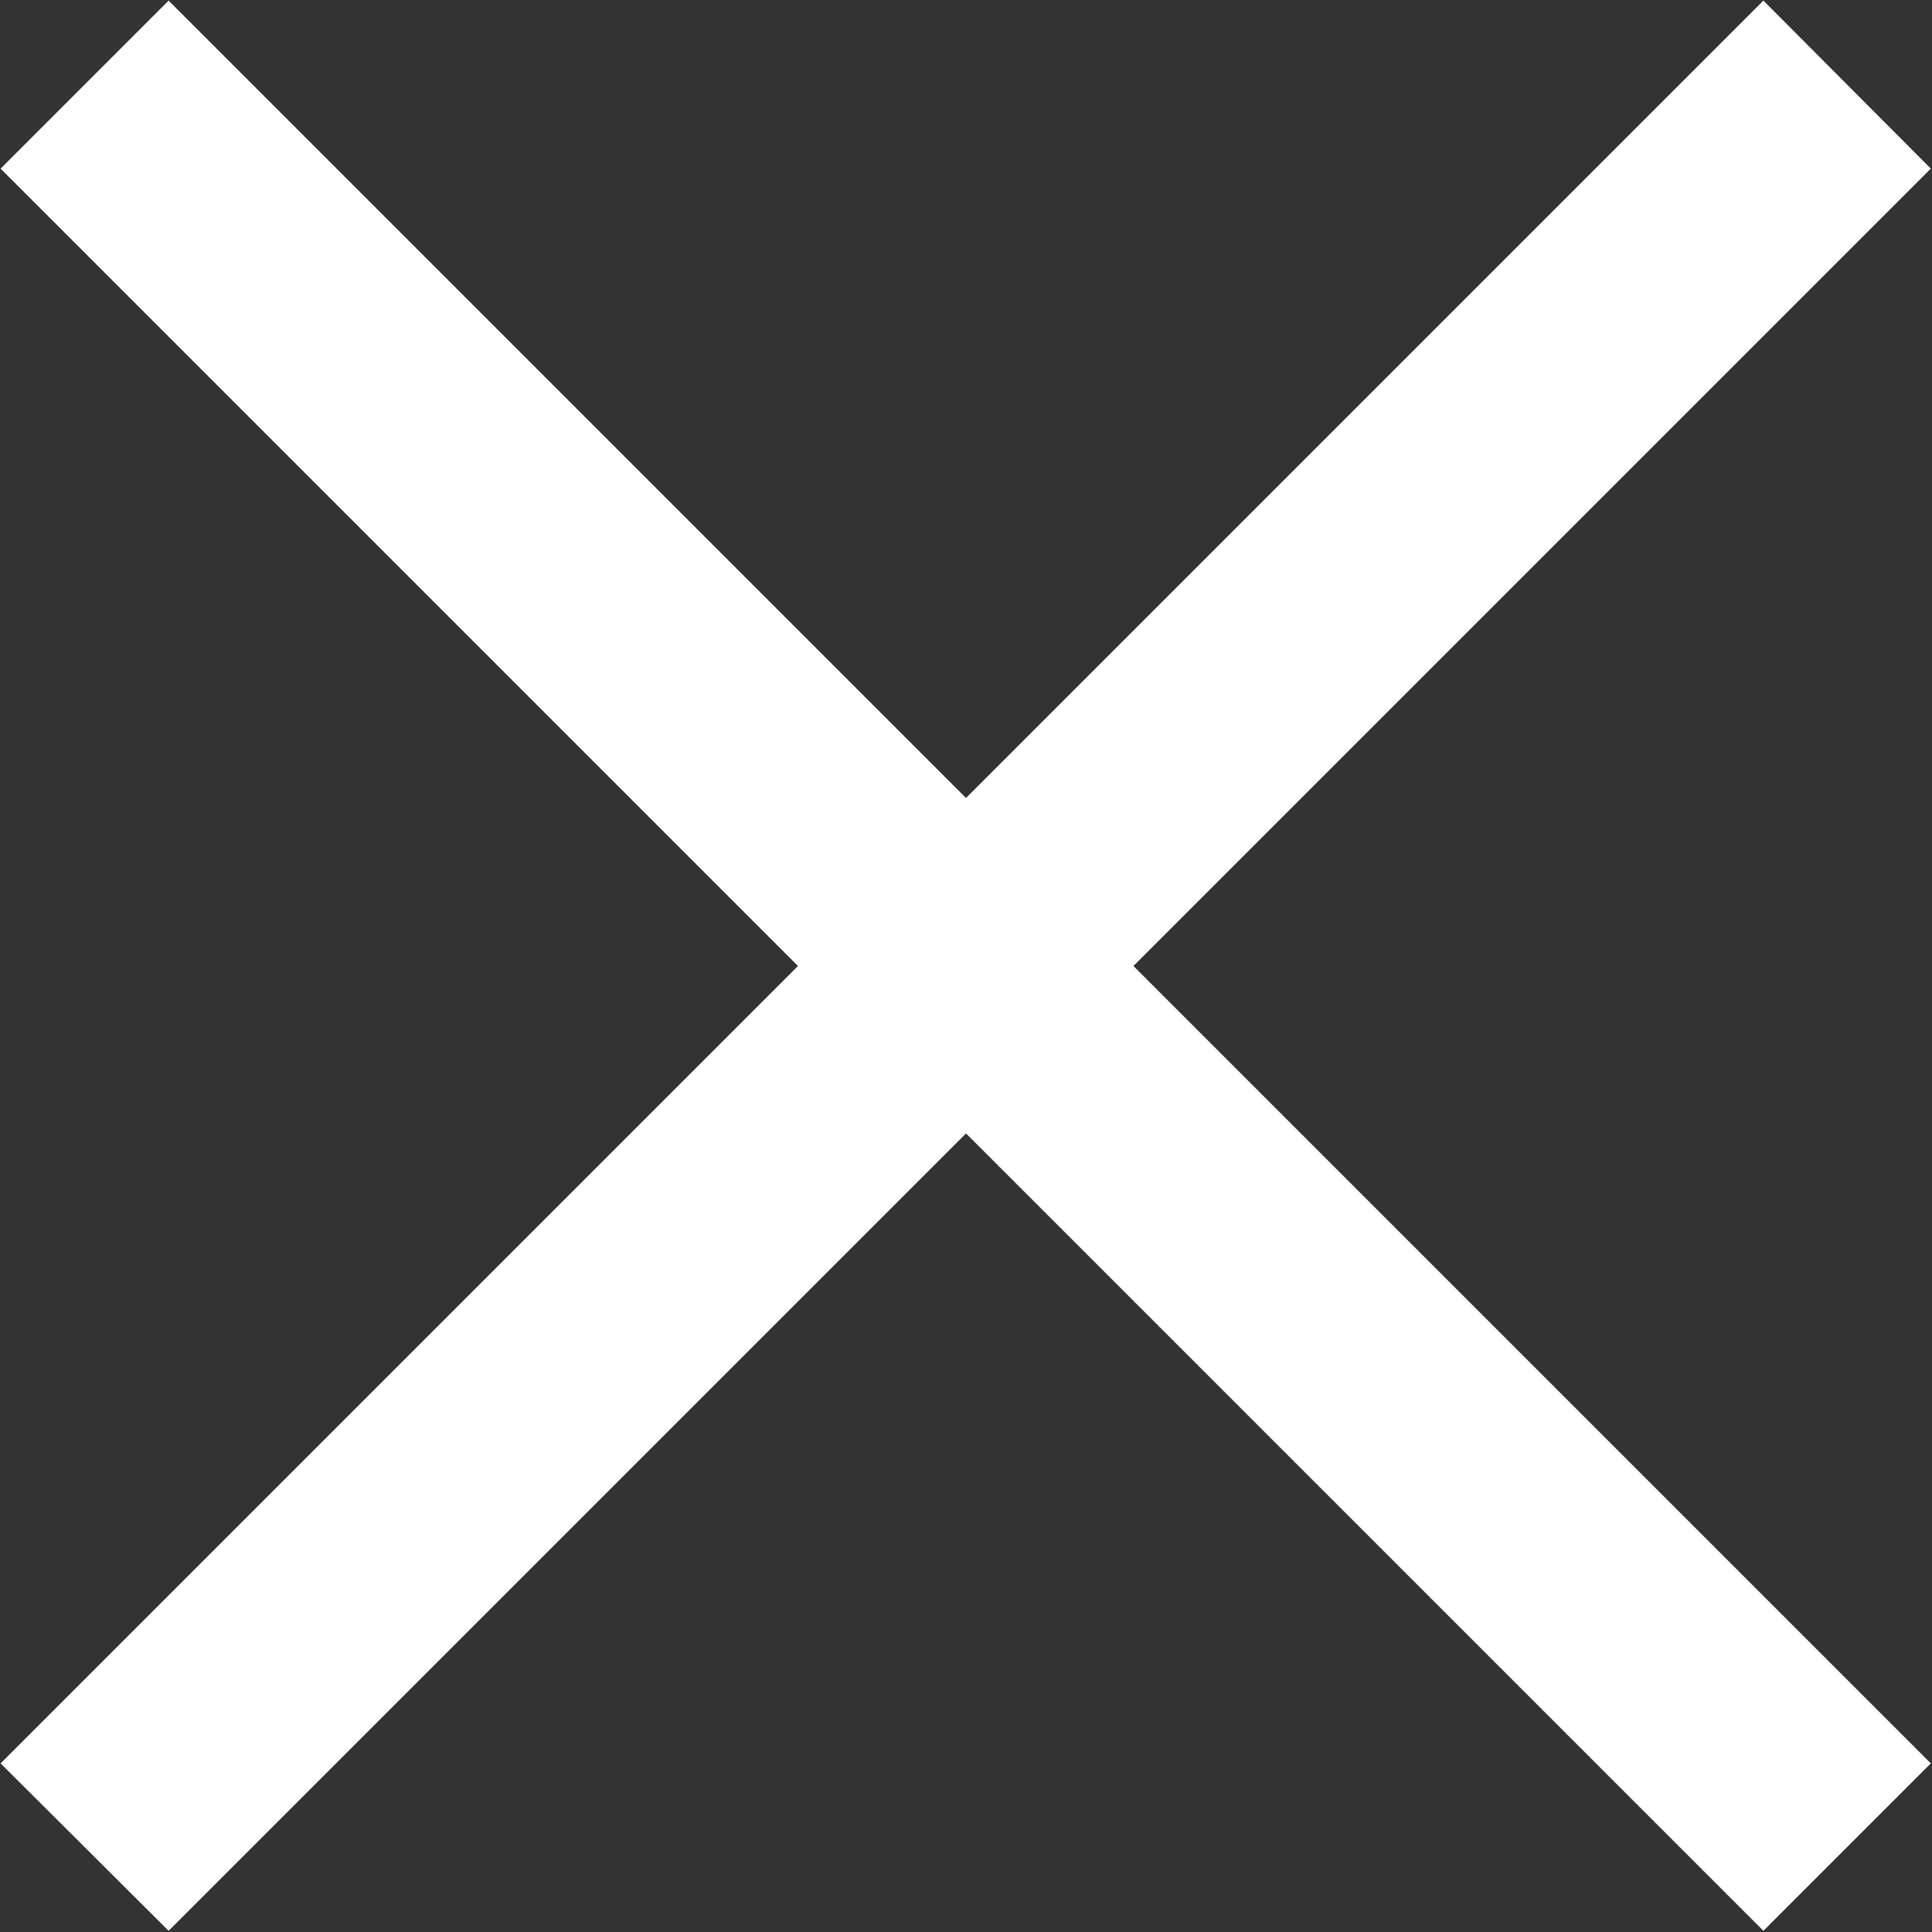 <svg xmlns="http://www.w3.org/2000/svg" viewBox="0 0 33 33" width="33" height="33">
	<rect x="0" y="0" width="33" height="33" fill="#333333" stroke="none"/>
	<style>
		tspan { white-space:pre }
		.shp0 { fill: #ffffff } 
	</style>
	<path id="Forma 1" class="shp0" d="M32.98 2.88L30.12 0.01L16.5 13.63L2.88 0.01L0.01 2.88L13.63 16.5L0.01 30.12L2.88 32.98L16.5 19.36L30.12 32.98L32.98 30.12L19.36 16.5L32.98 2.88Z" />
</svg>